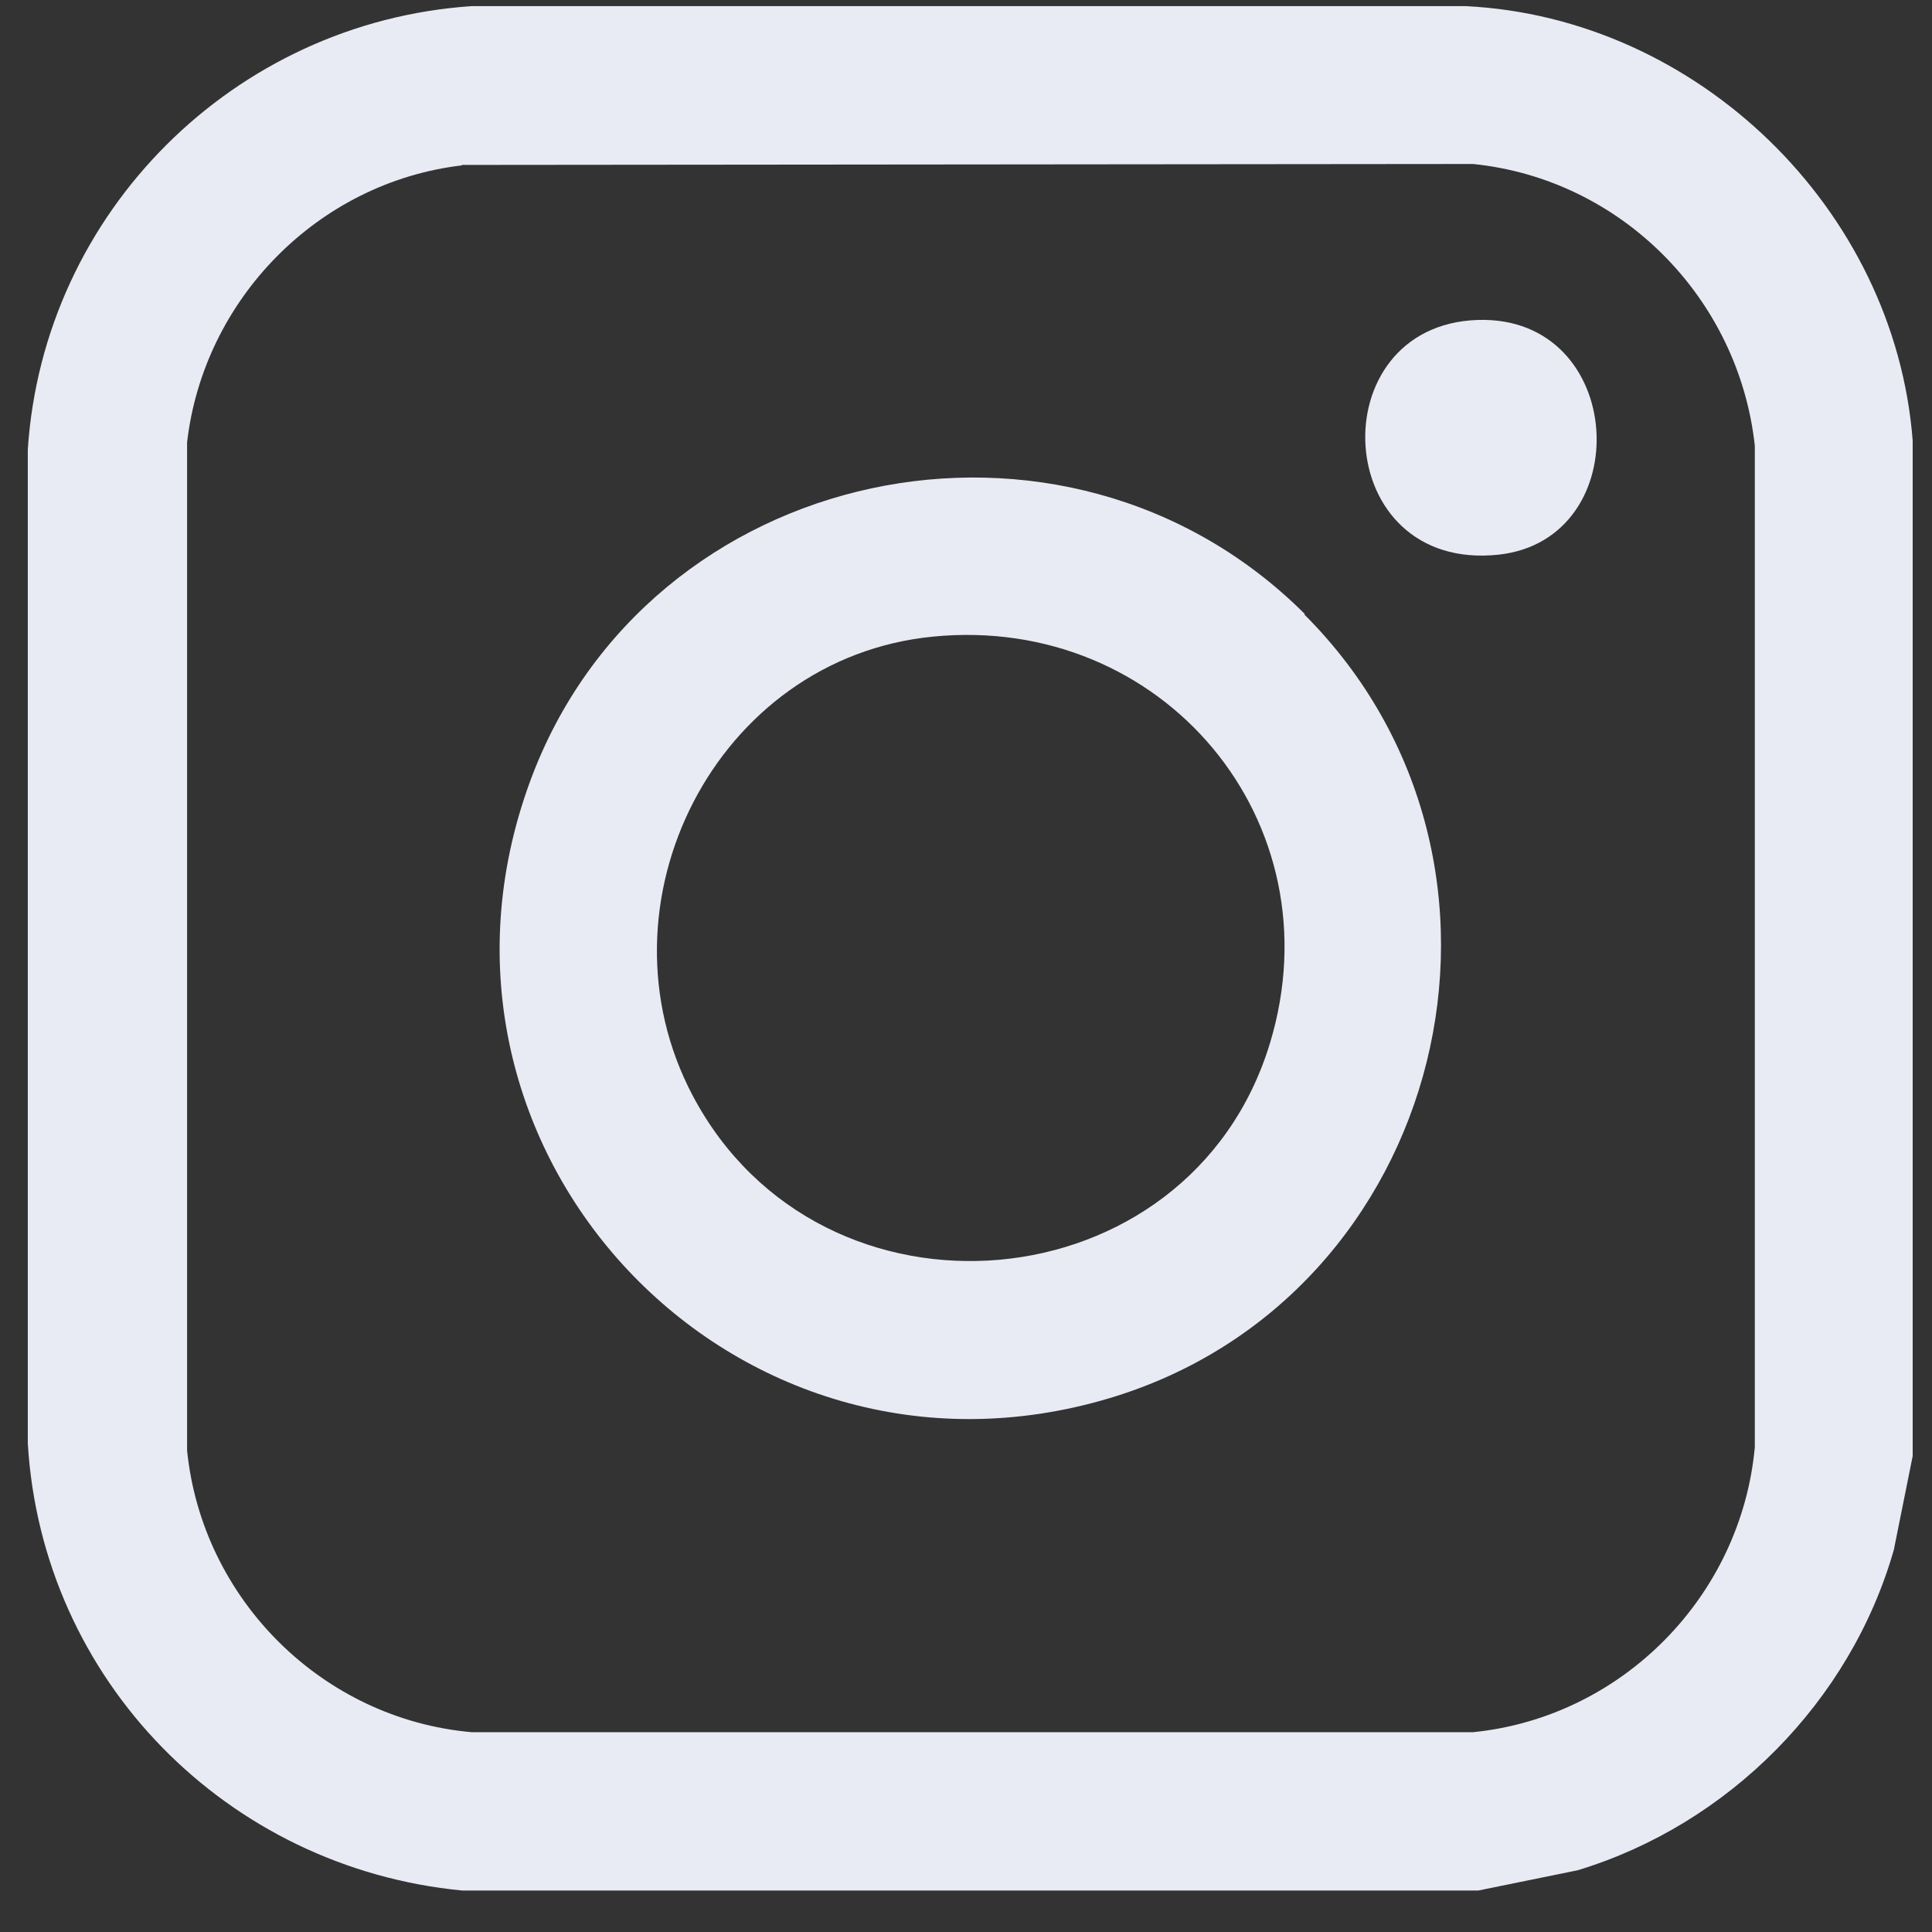 <svg xmlns="http://www.w3.org/2000/svg" width="41" height="41" viewBox="0 0 41 41" fill="none"><rect x="0" y="0" width="41" height="41" fill="#333333" stroke="none"/><path d="M40.59 9.34V30.9L40.19 32.89C39.27 36.11 36.68 38.72 33.48 39.69L31.37 40.12H9.81C4.82 39.64 0.89 35.66 0.59 30.63V9.54C0.92 4.5 4.97 0.47 10.01 0.13H31.1C36.02 0.37 40.21 4.43 40.59 9.35V9.34ZM9.8 3.51C6.75 3.87 4.32 6.35 3.97 9.39V30.78C4.29 33.94 6.84 36.48 10.01 36.76H31.26C34.43 36.44 36.95 33.87 37.24 30.71V9.46C36.9 6.33 34.41 3.8 31.26 3.48L9.8 3.5V3.51Z" fill="#E9EBF4"></path><path d="M27.68 13.04C32.97 18.33 30.69 27.53 23.55 29.67C15.57 32.06 8.37 24.41 11.25 16.58C13.73 9.83 22.59 7.94 27.69 13.03L27.68 13.04ZM19.8 13.51C15.19 13.96 12.55 19.18 14.7 23.25C17.43 28.42 25.25 27.74 26.95 22.14C28.38 17.43 24.67 13.03 19.8 13.51Z" fill="#E9EBF4"></path><path d="M31.36 6.79C34.52 6.69 34.76 11.44 31.81 11.77C28.23 12.16 27.99 6.9 31.36 6.79Z" fill="#E9EBF4"></path></svg>